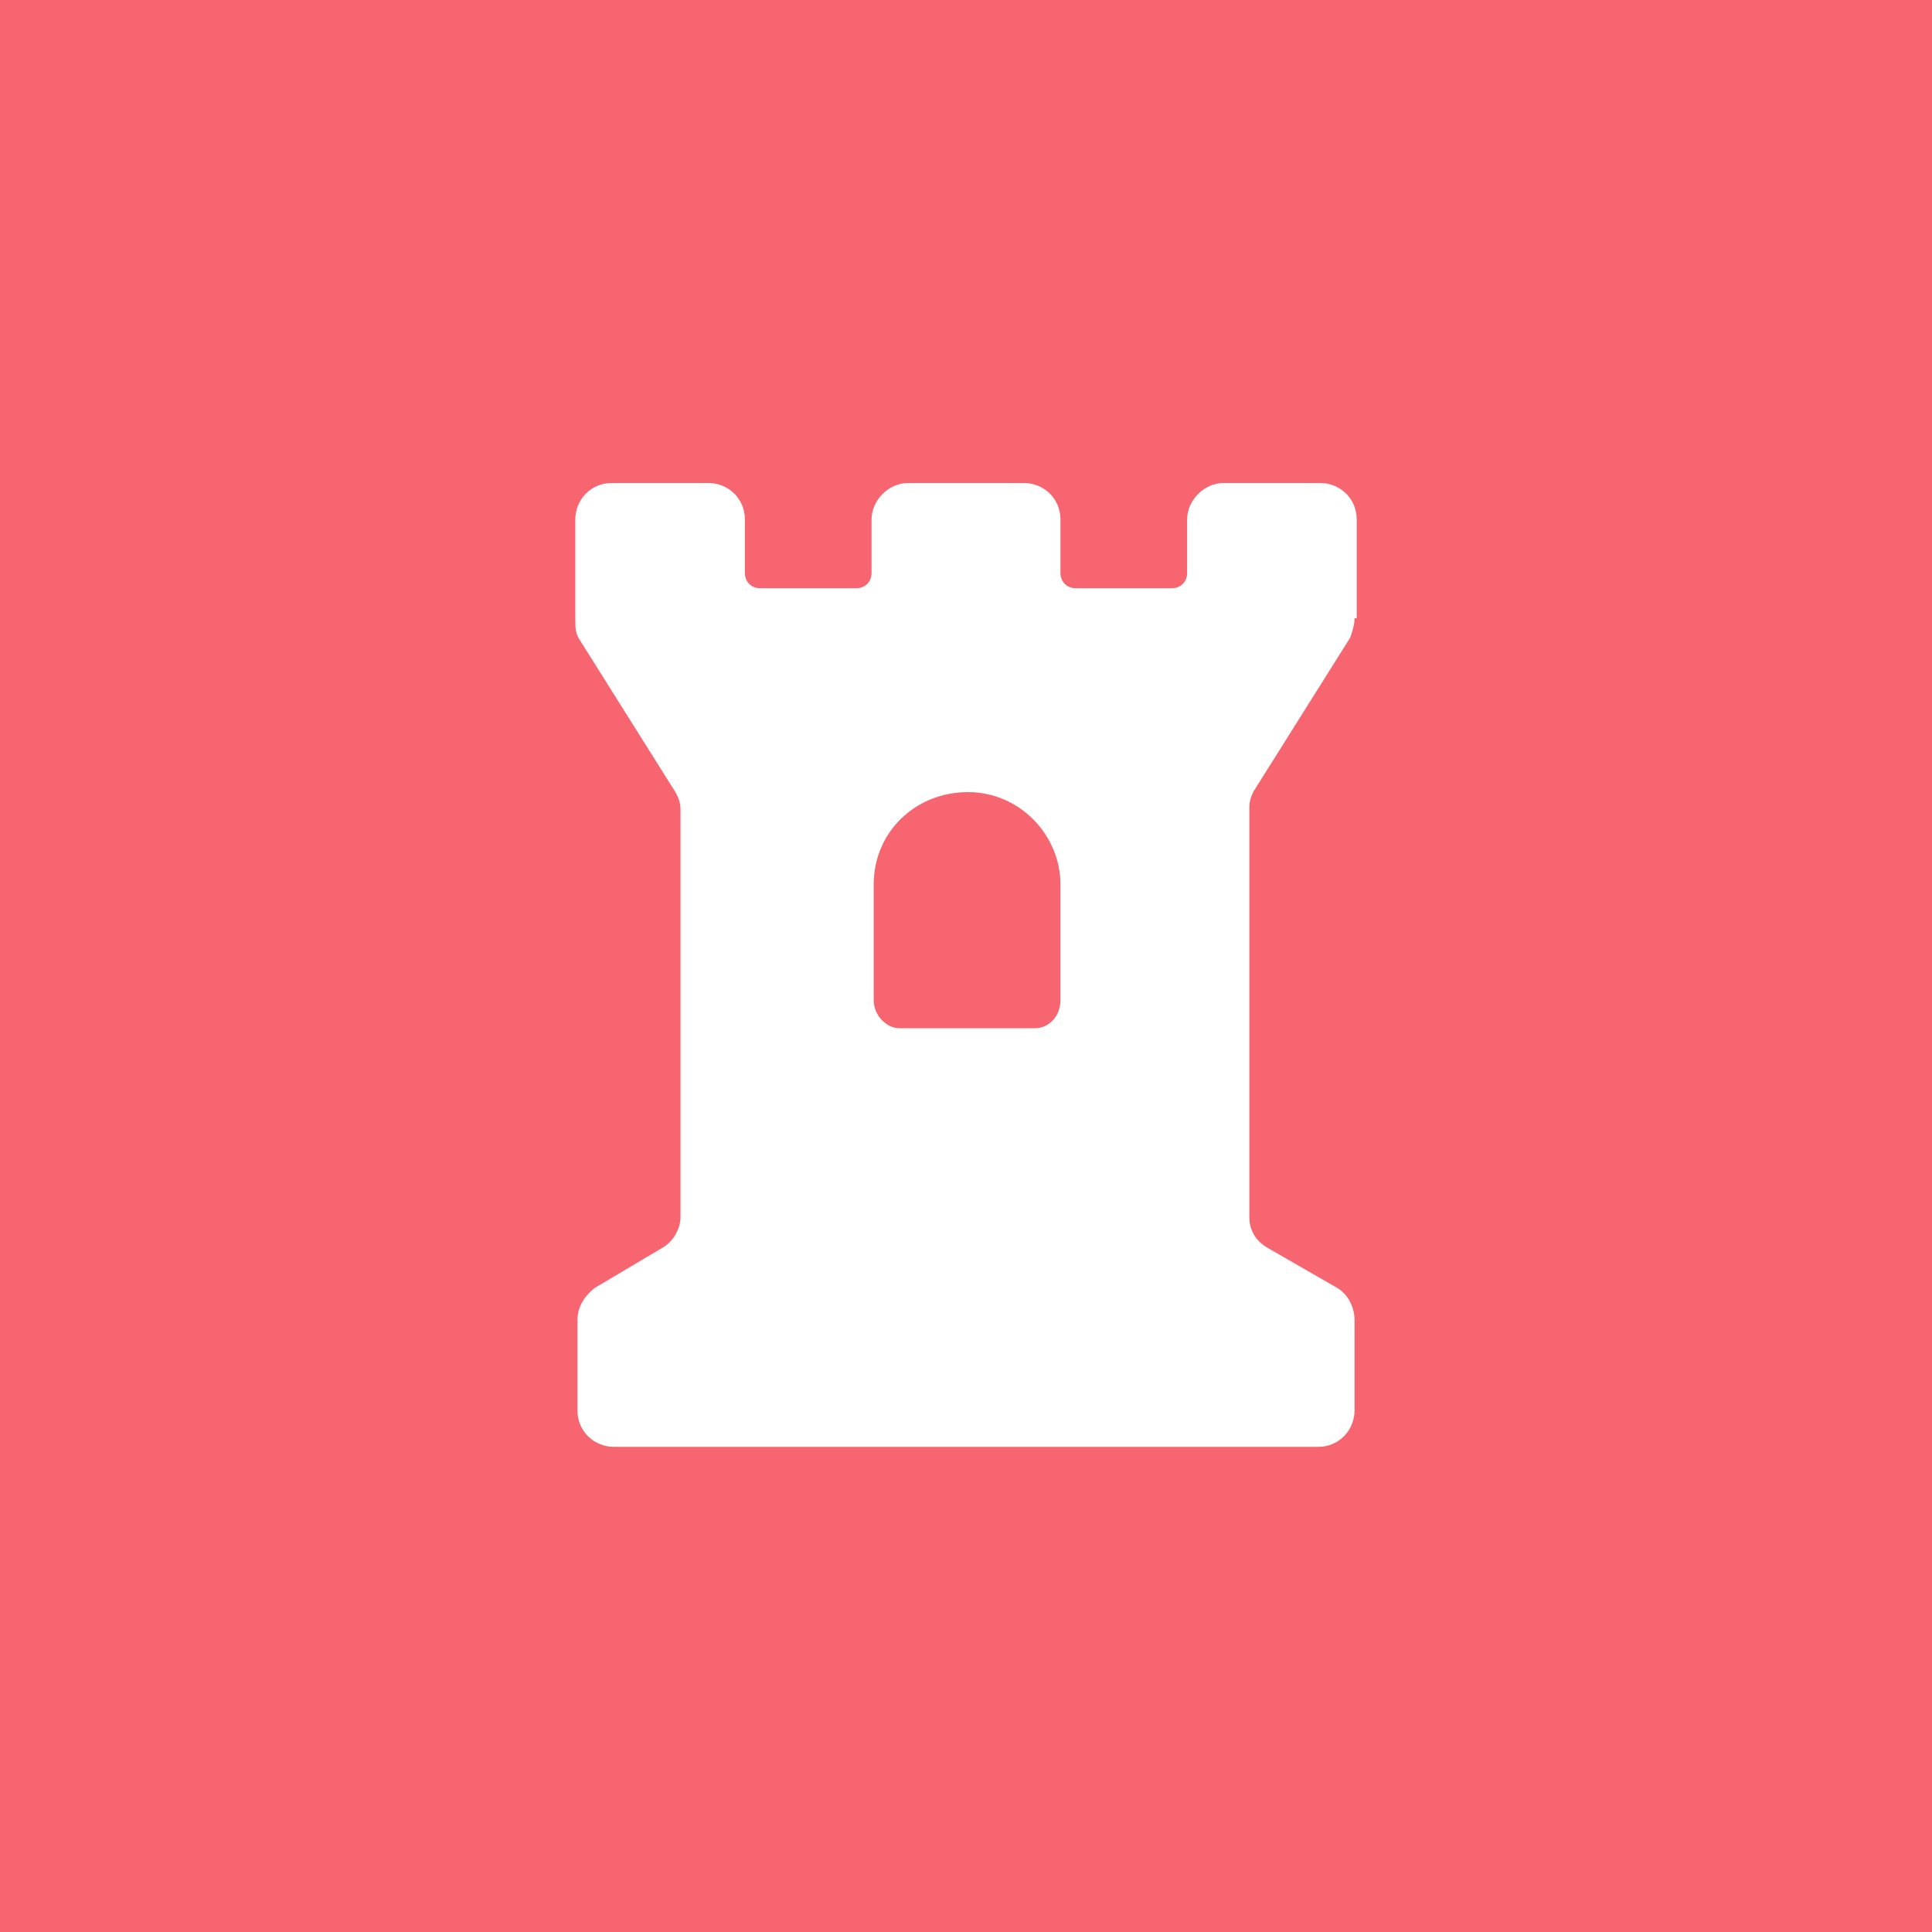 <?xml version="1.0" encoding="utf-8"?>
<!-- Generator: Adobe Illustrator 19.2.0, SVG Export Plug-In . SVG Version: 6.00 Build 0)  -->
<svg version="1.1" id="Livello_1" xmlns="http://www.w3.org/2000/svg" xmlns:xlink="http://www.w3.org/1999/xlink" x="0px" y="0px"
	 viewBox="0 0 90 90" style="enable-background:new 0 0 90 90;" xml:space="preserve">
<style type="text/css">
	.st0{fill:#F76570;}
</style>
<g>
	<path class="st0" d="M45.1,36.9L45.1,36.9c-2.5,0-4.4,1.9-4.4,4.3v5.4c0,0.7,0.6,1.3,1.2,1.3h6.3c0.7,0,1.2-0.6,1.2-1.3v-5.4
		C49.4,38.9,47.5,36.9,45.1,36.9z"/>
	<path class="st0" d="M0,0v90h90V0H0z M63.1,28.8c0,0.3-0.1,0.6-0.2,0.9l-4.4,7c-0.2,0.3-0.3,0.6-0.3,0.9v19.1
		c0,0.6,0.3,1.1,0.8,1.4l3.3,1.9c0.5,0.3,0.8,0.9,0.8,1.5v4.2c0,0.9-0.7,1.7-1.7,1.7H28.6c-0.9,0-1.7-0.7-1.7-1.7v-4.2
		c0-0.6,0.3-1.1,0.8-1.5l3.2-1.9c0.5-0.3,0.8-0.9,0.8-1.4v-19c0-0.3-0.1-0.6-0.3-0.9l-4.4-7c-0.2-0.3-0.2-0.6-0.2-0.9v-4.7
		c0-0.9,0.7-1.7,1.7-1.7H33c0.9,0,1.7,0.7,1.7,1.7v2.5c0,0.4,0.3,0.7,0.7,0.7h4.5c0.4,0,0.7-0.3,0.7-0.7v-2.5c0-0.9,0.8-1.7,1.7-1.7
		h5.4c0.9,0,1.7,0.7,1.7,1.7v2.5c0,0.4,0.3,0.7,0.7,0.7h4.5c0.4,0,0.7-0.3,0.7-0.7v-2.5c0-0.9,0.8-1.7,1.7-1.7h4.5
		c0.9,0,1.7,0.7,1.7,1.7v4.6H63.1z"/>
</g>
</svg>
